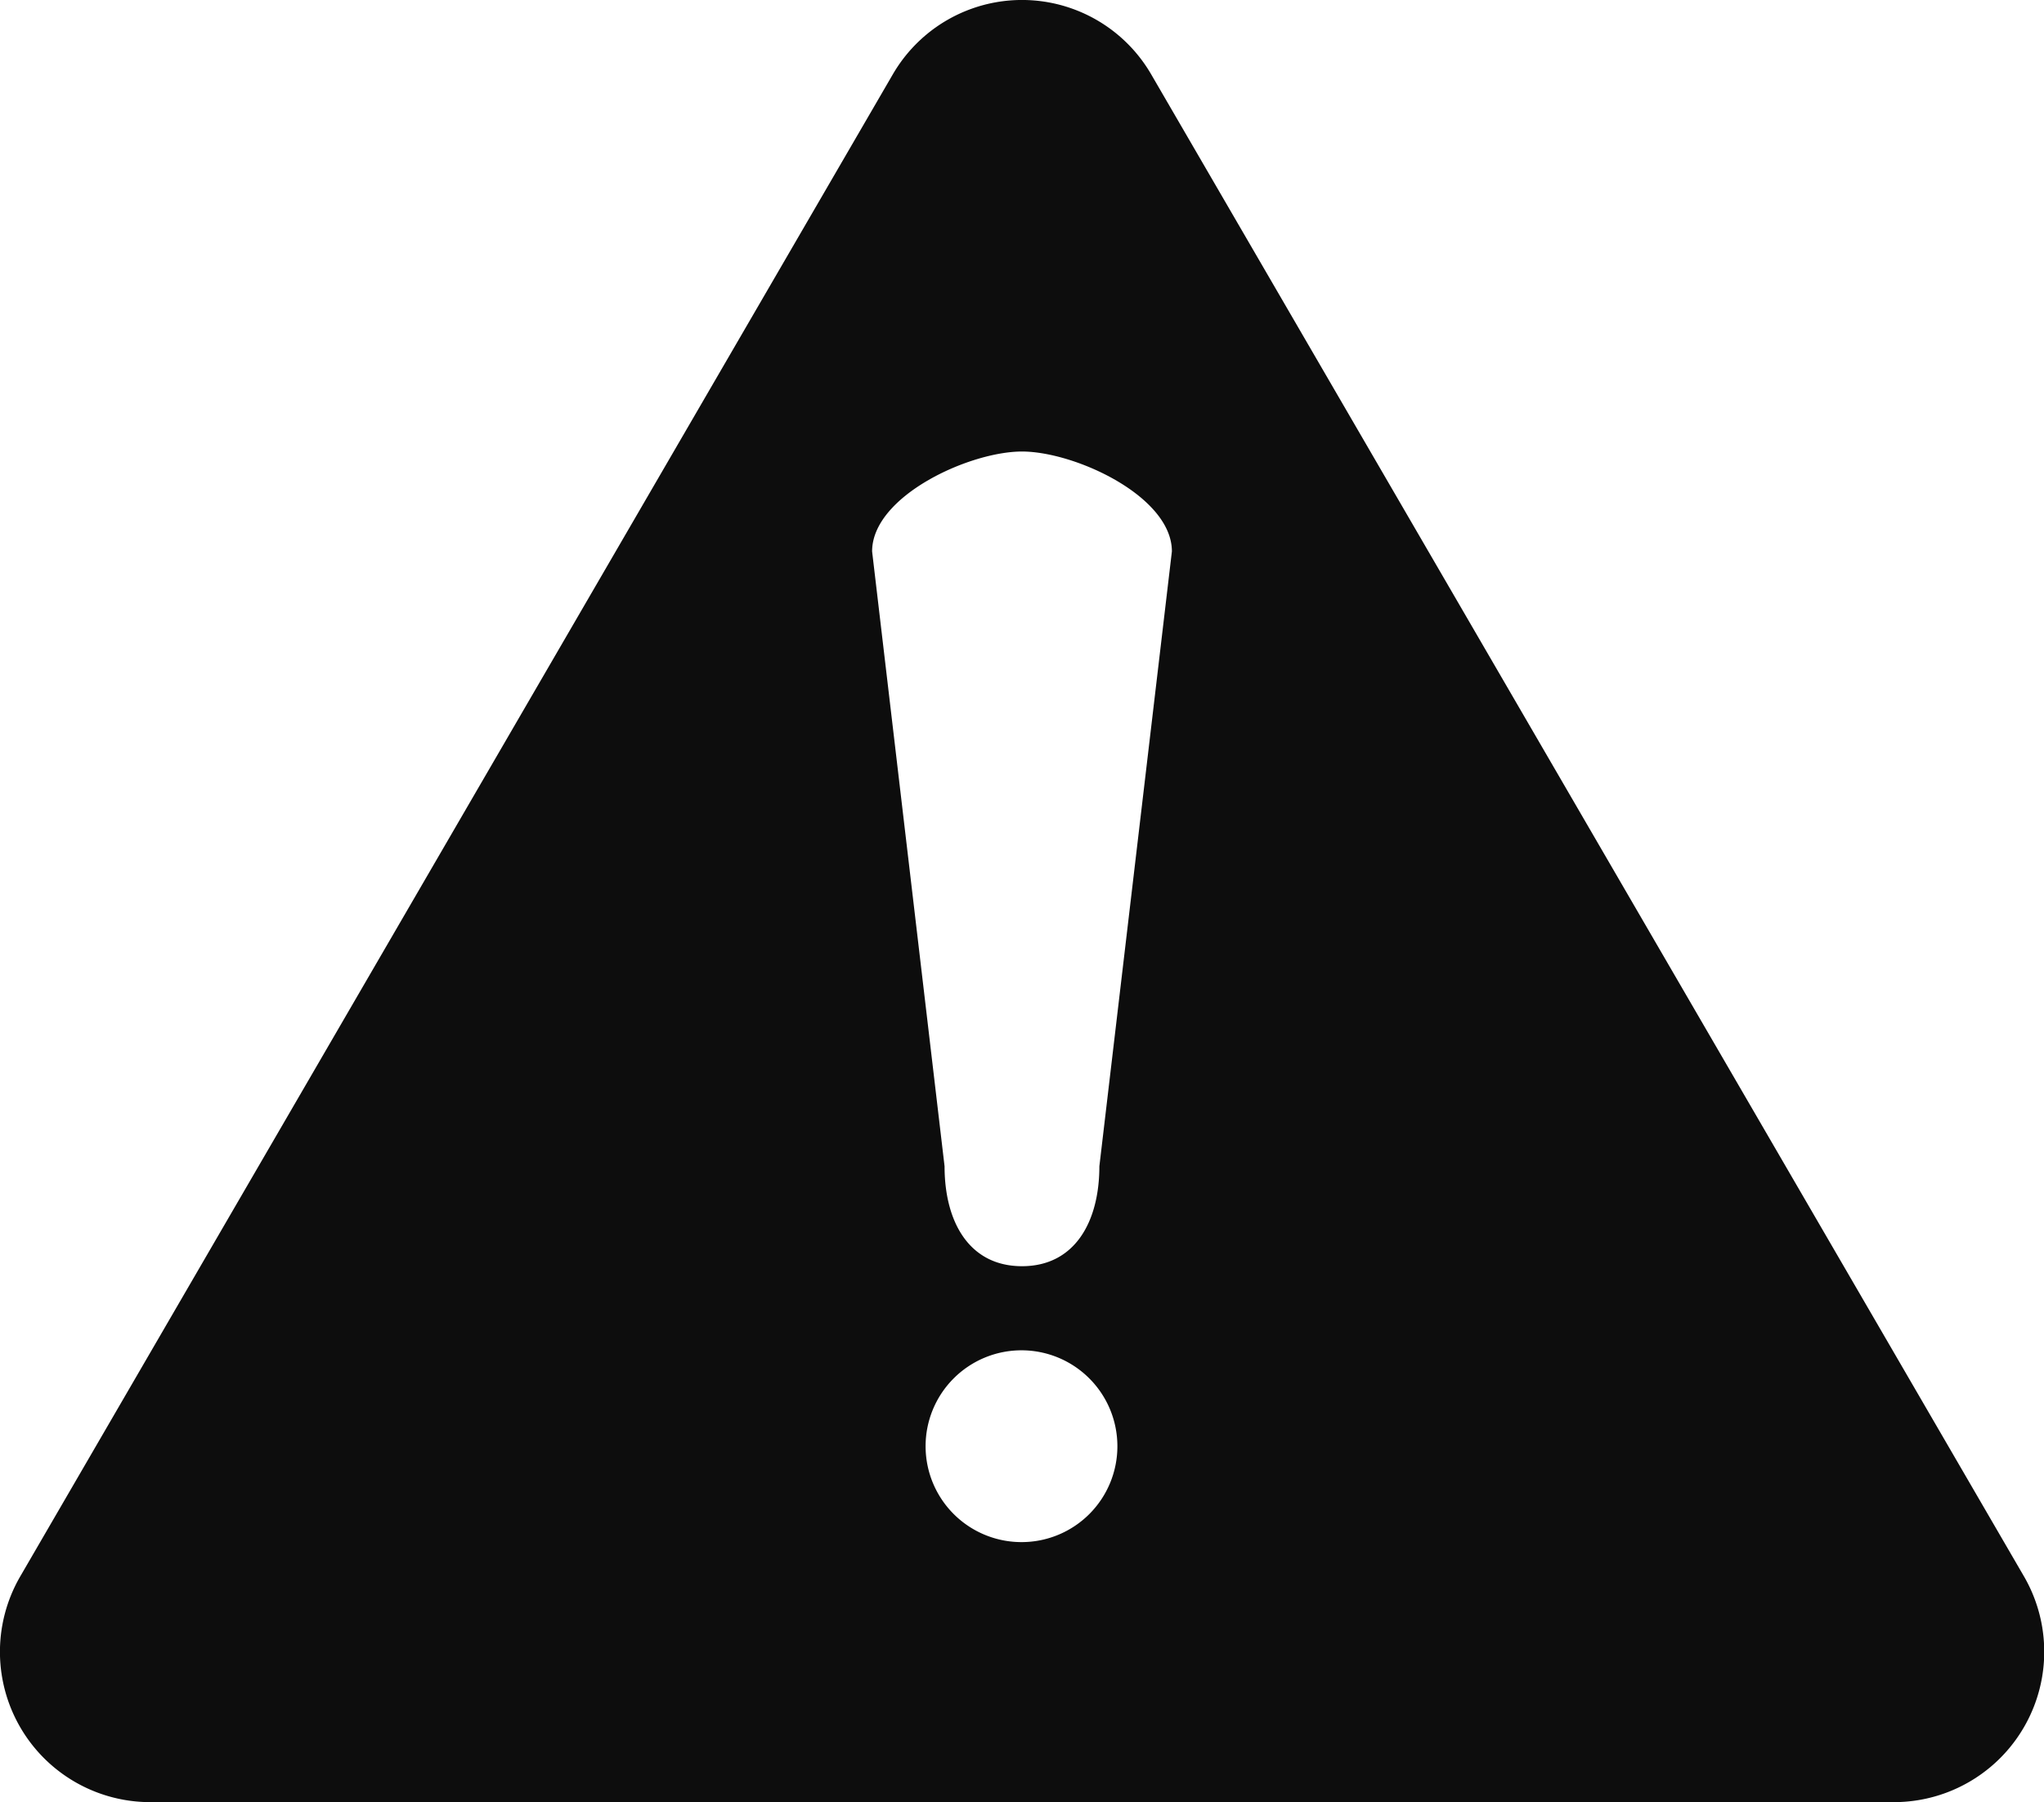 <svg id="cta-5-incidents" xmlns="http://www.w3.org/2000/svg" xmlns:xlink="http://www.w3.org/1999/xlink" width="60" height="52.898" viewBox="0 0 60 52.898">  <defs>    <clipPath id="clip-path">      <rect id="Rectangle_2532" data-name="Rectangle 2532" width="60" height="52.898" fill="#0d0d0d" />    </clipPath>  </defs>  <g id="Group_11957" data-name="Group 11957" clip-path="url(#clip-path)">    <path id="Path_36395" data-name="Path 36395" d="M33.793,2.184a4.385,4.385,0,0,0-7.586,0L.6,46.264A4.412,4.412,0,0,0,4.392,52.9H55.608a4.414,4.414,0,0,0,3.8-6.634ZM30,45.267a2.815,2.815,0,1,1,2.8-2.817A2.812,2.812,0,0,1,30,45.267m2.271-11.031c0,1.629-.721,2.932-2.271,2.932s-2.273-1.3-2.273-2.932L25.6,16.186c0-1.621,2.85-2.932,4.4-2.932s4.4,1.312,4.4,2.932Z" transform="translate(0)" fill="#0d0d0d" />  </g></svg>